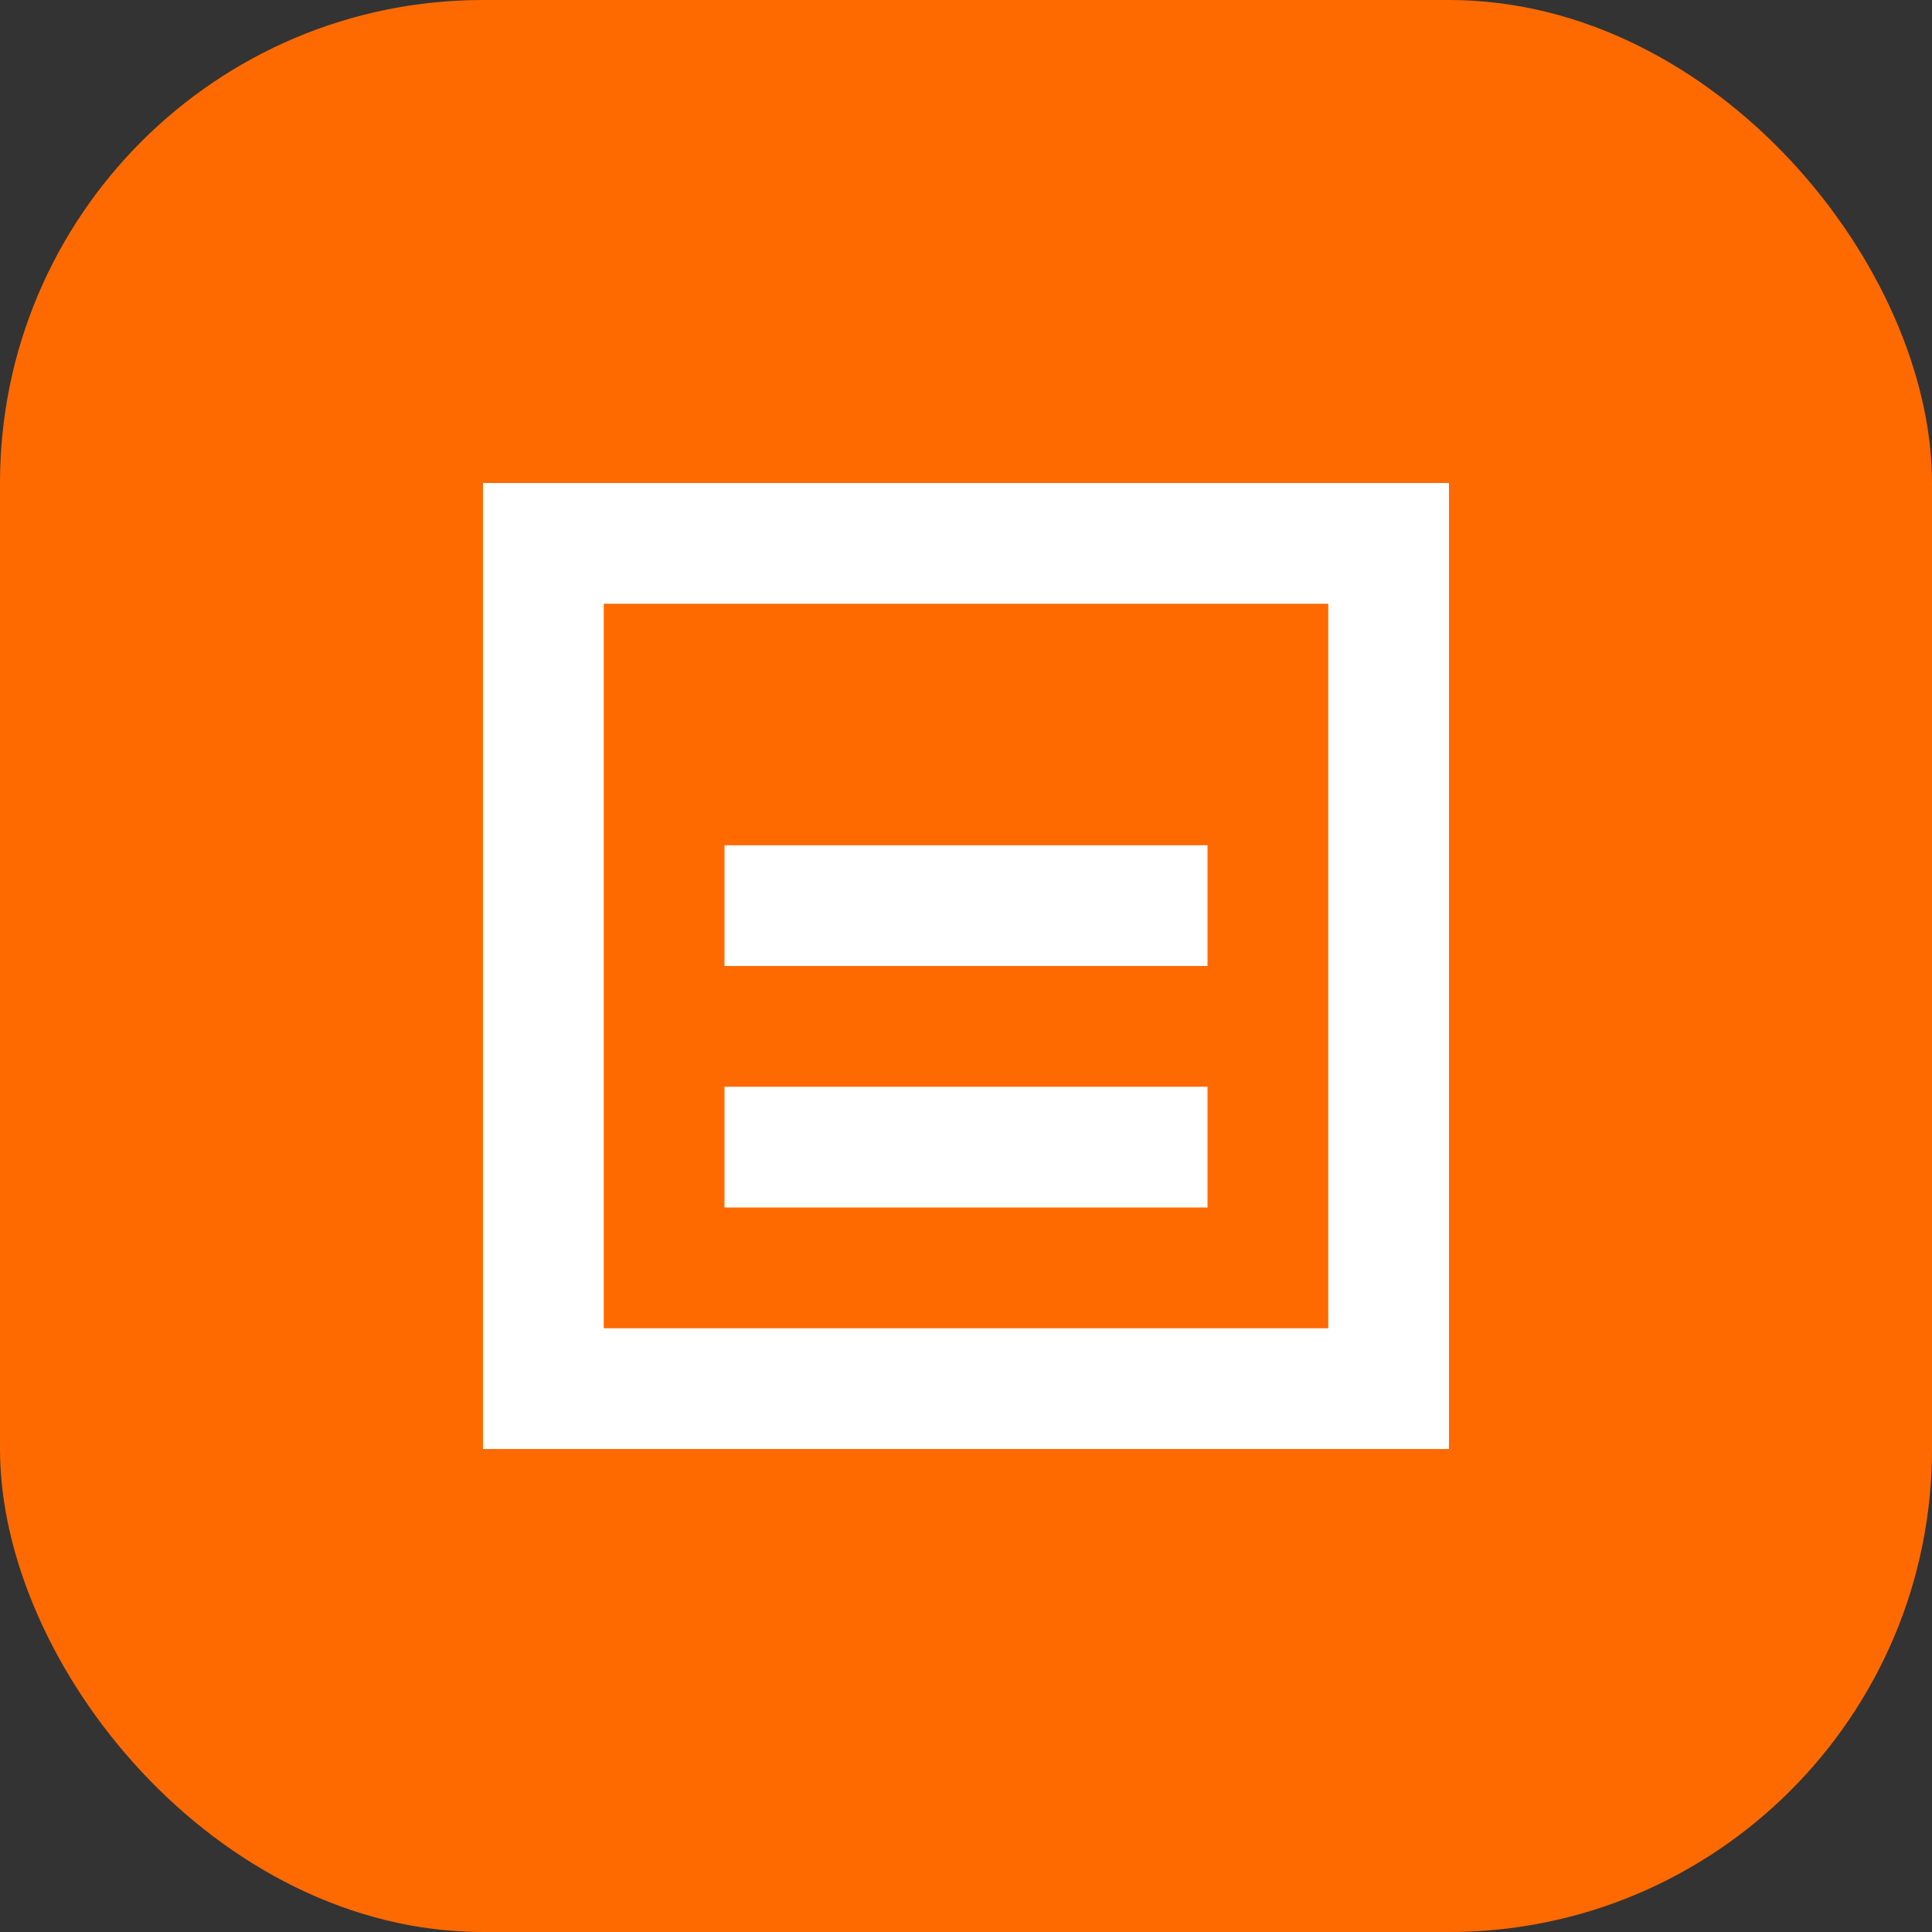 <svg xmlns="http://www.w3.org/2000/svg" width="32" height="32" viewBox="0 0 32 32" fill="none">
  <rect x="0" y="0" width="32" height="32" fill="#333333" stroke="none"/>
  <rect width="32" height="32" rx="8" fill="#FF6A00"/>
  <path d="M8 24V8H24V24H8ZM10 22H22V10H10V22ZM12 20H20V18H12V20ZM12 16H20V14H12V16Z" fill="white"/>
</svg>